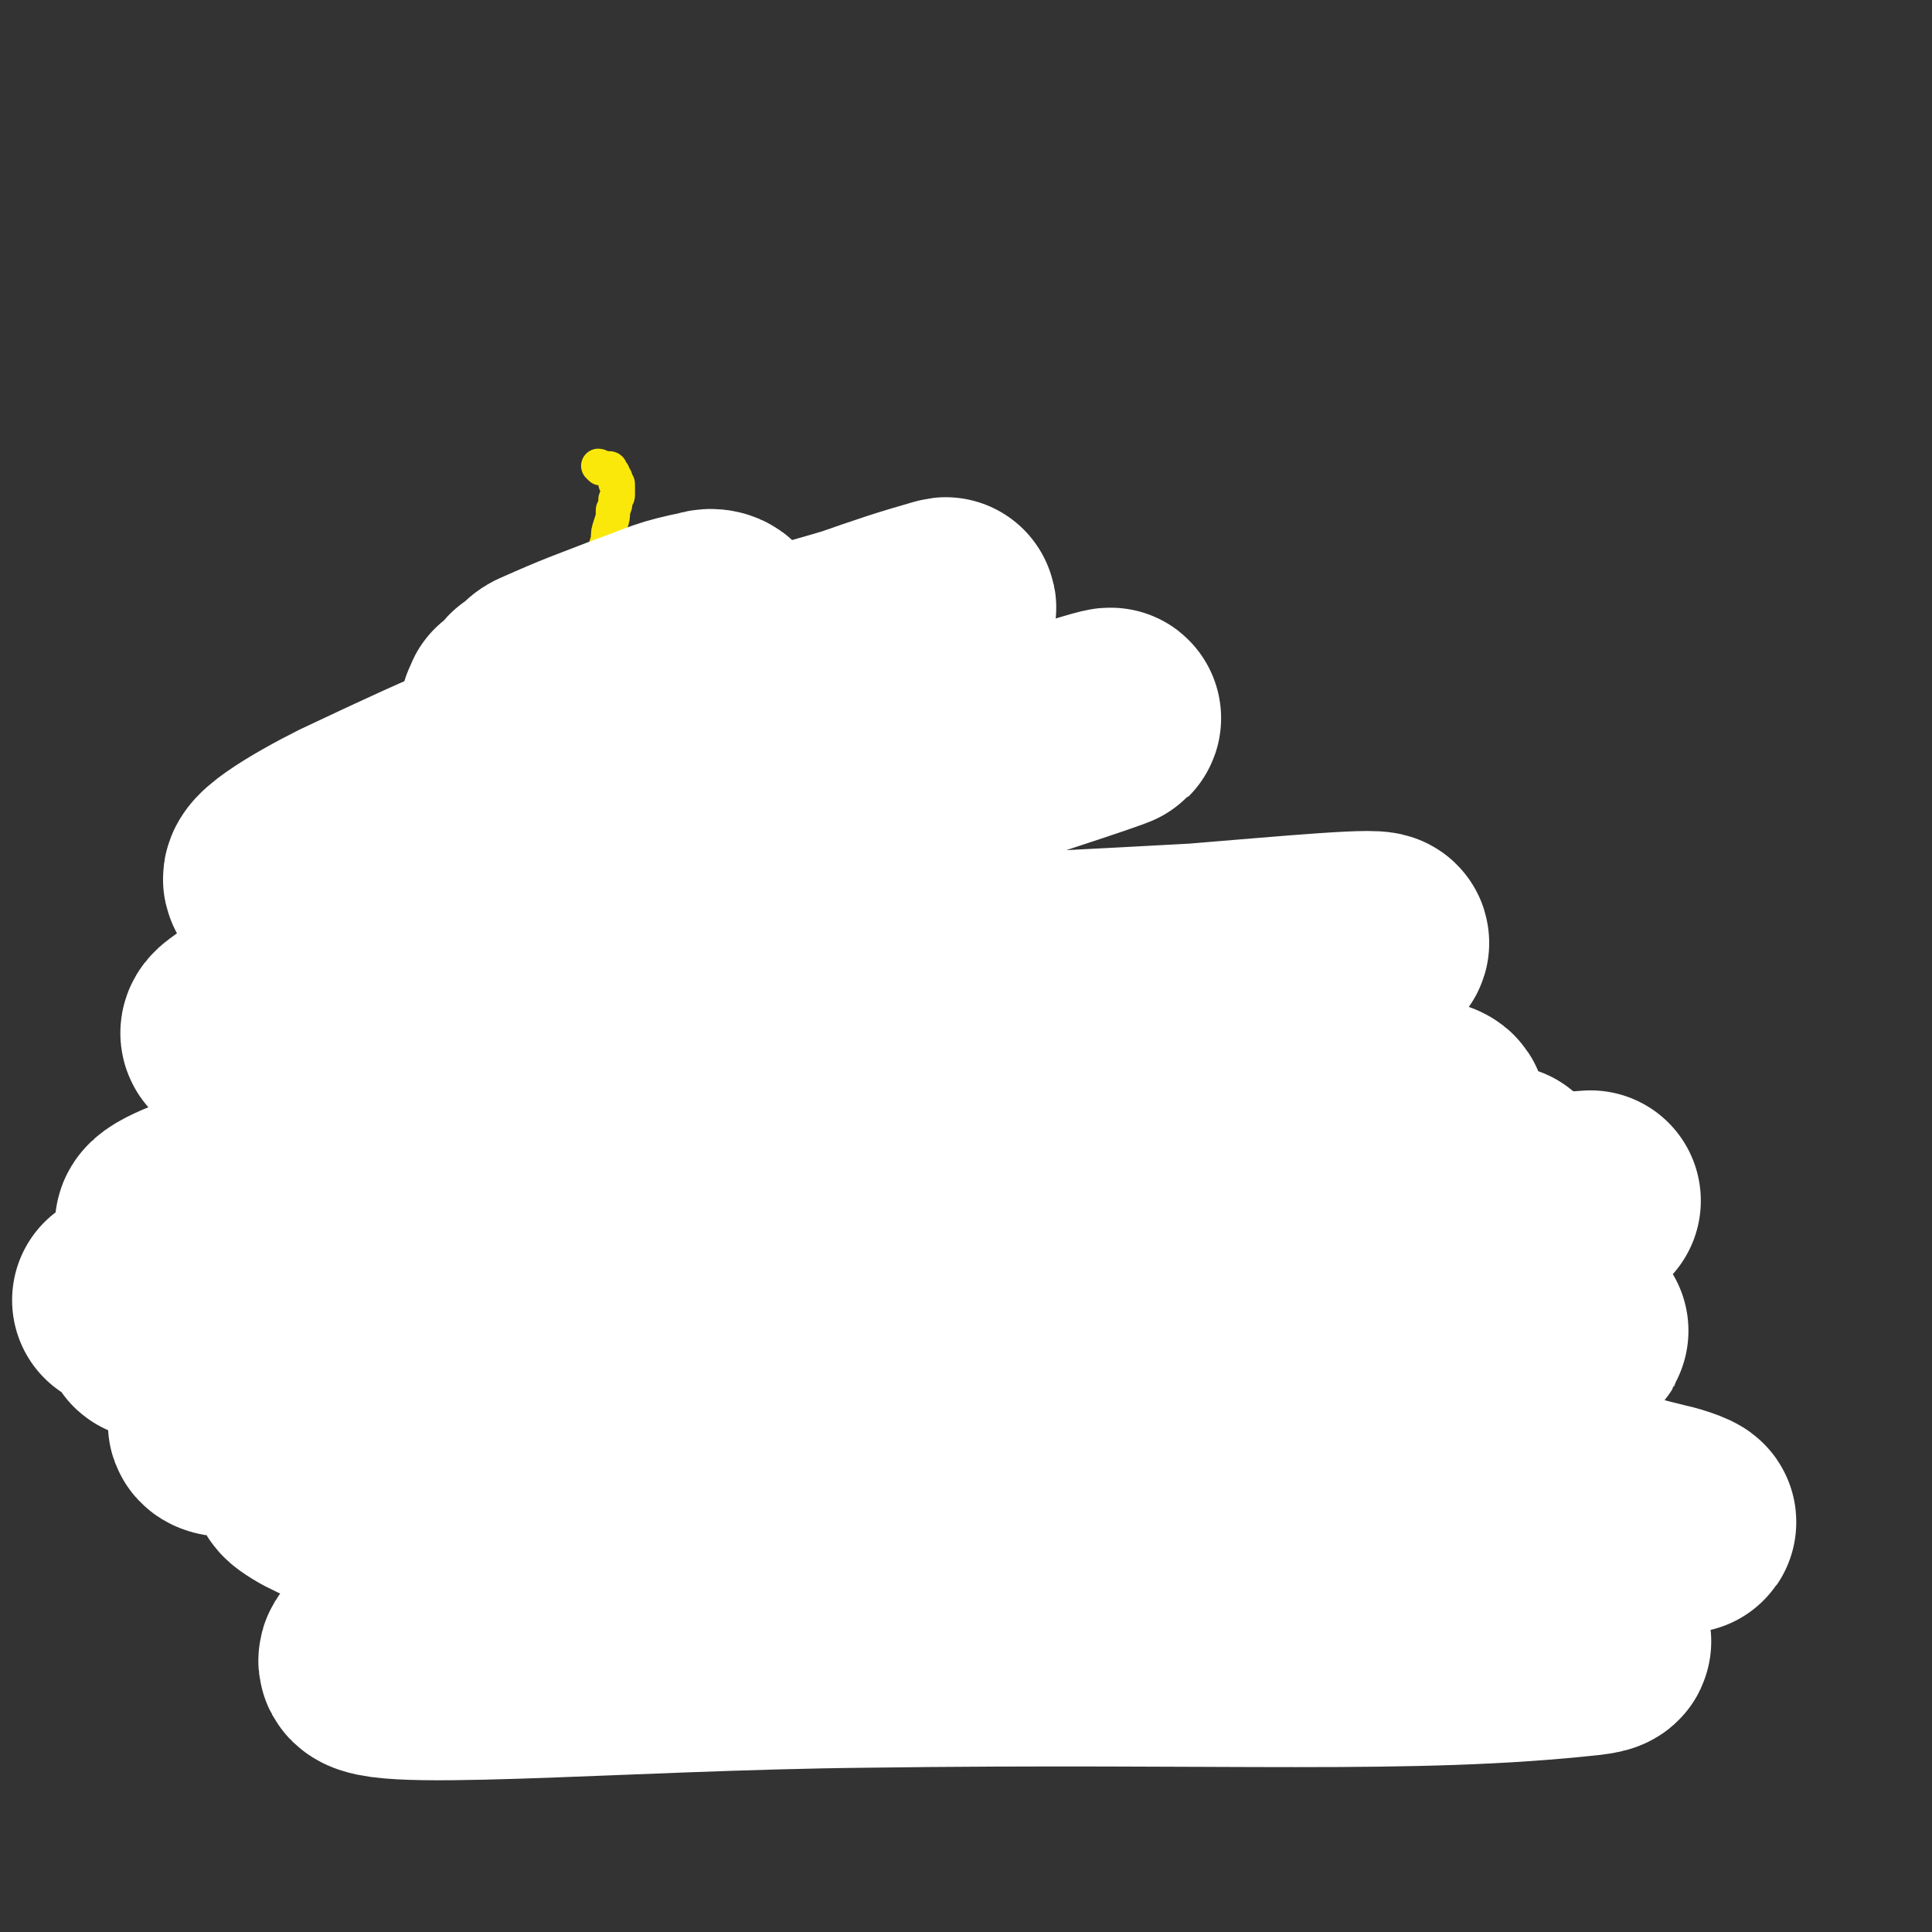 <svg viewBox='0 0 788 788' version='1.1' xmlns='http://www.w3.org/2000/svg' xmlns:xlink='http://www.w3.org/1999/xlink'><rect x="0" y="0" width="788" height="788" fill="#333333" stroke="none"/><g fill='none' stroke='#FAE80B' stroke-width='14' stroke-linecap='round' stroke-linejoin='round'><path d='M245,191c0,0 -1,-1 -1,-1 1,0 1,1 3,1 1,0 1,0 1,0 1,0 1,0 1,1 0,0 0,0 0,0 1,1 1,1 1,1 0,1 0,1 1,2 0,0 0,0 0,1 0,0 0,0 0,1 1,0 1,0 1,1 0,1 0,1 0,2 0,1 0,1 0,2 0,1 -1,1 -1,2 0,2 0,2 -1,4 0,3 0,3 -1,6 -1,3 -1,3 -1,6 -1,3 -1,3 -2,7 -1,2 0,2 -1,5 0,2 0,2 -1,4 0,2 -1,1 -1,3 0,1 0,1 0,2 0,1 0,1 -1,2 0,1 0,1 0,1 0,0 0,-1 1,-1 '/></g>
<g fill='none' stroke='#2D63AF' stroke-width='14' stroke-linecap='round' stroke-linejoin='round'><path d='M261,250c0,0 -1,-1 -1,-1 -1,0 -1,0 -1,0 0,1 0,1 0,1 1,0 0,0 0,1 0,1 1,1 0,1 0,2 -1,2 -1,3 -1,2 0,2 -1,5 0,2 0,2 0,5 -1,5 -1,5 -2,10 -1,6 -2,6 -3,12 -1,5 0,5 -1,11 -1,4 -1,4 -1,7 -1,4 0,4 0,7 0,3 -1,3 -1,5 0,2 0,2 -1,5 0,3 0,3 0,6 0,3 0,3 0,6 0,3 0,3 0,7 0,3 1,3 1,6 0,3 0,3 0,6 0,2 0,2 0,5 0,1 0,1 0,3 0,1 0,1 0,2 0,2 0,2 0,3 0,1 0,1 0,2 0,2 0,2 0,3 0,1 0,1 0,3 0,2 0,2 0,3 0,3 0,3 0,5 0,3 0,3 -1,5 0,3 0,3 0,5 0,3 0,3 0,5 -1,2 0,2 0,4 0,2 0,2 0,4 0,1 -1,1 0,2 0,1 0,1 0,3 0,0 0,0 0,1 0,1 0,1 1,1 0,1 0,1 0,2 0,1 0,1 0,3 0,1 0,1 0,3 0,2 0,2 -1,5 0,3 0,3 0,6 0,3 0,3 0,5 0,2 0,2 0,4 0,2 0,2 0,3 0,1 0,1 0,2 0,1 0,1 0,1 0,0 0,0 0,0 1,1 1,1 1,2 0,1 0,1 0,1 0,1 0,1 1,2 0,0 0,0 0,1 0,1 0,1 1,2 0,1 0,1 0,3 1,1 0,1 0,3 0,2 1,2 1,4 0,1 0,1 0,2 0,2 1,2 1,3 0,0 0,0 0,0 0,2 0,2 0,3 -1,1 -1,1 -1,3 0,3 0,3 0,7 0,2 0,2 -1,5 0,2 0,2 0,4 -1,2 0,2 0,3 -1,1 0,1 0,2 0,0 0,0 0,1 0,0 0,0 0,1 0,0 0,0 0,0 0,1 0,1 0,2 0,1 0,1 0,2 0,0 0,0 0,1 0,1 0,1 0,1 0,1 0,1 0,1 0,0 0,0 0,1 0,0 0,0 0,0 0,1 0,1 0,2 0,1 0,1 0,1 0,1 0,1 0,2 0,1 0,1 0,1 0,0 0,0 0,0 0,0 0,0 0,0 0,-1 0,-1 0,-1 '/><path d='M277,268c0,0 -1,-1 -1,-1 0,0 1,1 1,2 0,1 0,1 0,1 0,0 0,-1 0,-1 -1,0 -1,0 -1,0 0,0 0,-1 1,-1 0,0 0,0 0,0 0,0 0,0 0,0 1,-1 1,-1 2,-2 0,0 0,0 0,0 1,-1 1,-1 2,-1 0,0 0,0 0,-1 1,0 1,-1 1,-1 1,0 1,1 1,1 0,-1 0,-1 1,-1 1,0 1,0 1,0 1,0 0,-1 0,-1 1,0 1,0 2,0 1,0 1,-1 1,-1 1,0 1,0 1,0 0,0 0,0 0,-1 1,0 1,1 2,1 0,-1 0,-1 1,-1 0,0 0,0 1,0 1,0 1,0 1,1 1,0 1,0 2,0 1,2 2,1 3,3 4,2 4,2 7,5 4,4 4,4 8,7 3,2 3,2 5,4 3,2 3,2 5,3 2,1 2,1 4,2 1,1 0,1 2,2 1,1 1,1 2,1 2,2 2,2 4,3 2,2 2,2 4,4 3,2 3,2 6,4 4,3 3,3 6,6 3,2 3,2 6,5 2,3 2,3 4,5 2,2 2,2 3,3 2,2 2,3 3,5 2,2 2,2 4,4 1,3 1,3 3,5 2,3 2,3 4,6 1,2 2,2 3,4 2,3 1,3 3,5 1,2 1,2 3,4 1,1 1,1 3,3 1,2 1,2 2,3 2,3 2,3 4,5 2,2 2,2 3,4 2,3 2,3 4,6 2,3 2,3 4,7 2,3 2,3 4,5 1,2 1,2 2,5 1,2 1,2 2,4 1,1 1,1 3,3 1,2 1,1 2,3 2,2 2,2 3,5 1,2 1,2 3,4 1,2 1,2 3,5 1,2 1,2 3,5 1,3 1,3 2,6 2,3 2,3 3,5 1,3 1,3 3,6 2,4 2,3 4,7 2,4 2,4 3,8 2,3 2,3 4,7 2,3 2,3 3,5 2,3 2,3 3,5 2,3 2,3 3,6 2,4 2,4 4,7 2,4 2,4 3,8 2,3 2,3 3,6 1,2 1,2 2,4 1,1 1,1 1,3 1,1 1,1 1,2 1,1 1,1 2,2 1,1 1,2 2,3 0,0 1,0 1,1 1,1 0,1 1,2 0,1 0,1 1,1 1,1 1,1 1,1 1,1 1,1 1,1 1,1 1,1 1,2 1,0 1,-1 1,-1 0,1 0,1 1,2 0,1 1,0 1,1 1,0 0,0 1,1 0,1 1,1 1,1 0,1 -1,0 -2,1 -1,0 0,1 -1,2 -1,1 -2,1 -3,2 -1,1 -1,0 -3,1 -2,1 -2,2 -4,3 -2,1 -2,0 -4,1 -3,1 -3,1 -6,1 -4,1 -4,1 -8,1 -3,0 -3,0 -6,0 -3,1 -3,1 -7,1 -2,0 -2,0 -4,0 -2,-1 -2,-1 -3,-1 -2,-1 -2,-1 -3,-1 -1,0 -1,0 -2,-1 -2,0 -2,-1 -3,-1 -3,0 -3,0 -6,0 -4,0 -4,0 -8,0 -4,0 -4,0 -9,0 -3,-1 -3,0 -7,-1 -3,0 -3,0 -6,-1 -5,0 -5,0 -9,0 -8,-1 -8,-1 -15,-1 -8,0 -8,0 -15,-1 -6,0 -6,0 -11,0 -4,0 -4,0 -7,-1 -3,0 -3,1 -6,0 -1,0 -1,-1 -2,-1 -2,-1 -2,0 -3,-1 -1,0 -1,-1 -3,-1 -1,-1 -2,0 -3,-1 -3,-1 -3,-1 -5,-2 -3,-1 -3,-1 -6,-1 -4,-1 -4,-2 -8,-3 -4,0 -4,-1 -7,-1 -2,0 -2,0 -4,0 -2,0 -2,0 -4,-1 -1,0 0,0 -2,-1 -1,0 -1,0 -2,0 -1,-1 -1,-1 -1,-1 -1,0 -1,0 -2,-1 0,0 0,0 -1,0 -1,-1 -1,-1 -1,-1 -1,0 -1,0 -2,0 0,0 0,-1 -1,-1 0,0 0,0 -1,0 0,0 0,-1 0,-1 -1,0 -1,0 -2,0 0,0 0,1 0,0 0,0 0,0 -1,0 0,0 0,0 -1,0 0,-1 1,-1 1,-1 '/></g>
<g fill='none' stroke='#2D63AF' stroke-width='90' stroke-linecap='round' stroke-linejoin='round'><path d='M510,589c-1,0 -2,0 -1,-1 2,-15 3,-15 5,-31 2,-11 1,-11 2,-22 0,-9 0,-9 -2,-18 -2,-10 1,-14 -8,-19 -25,-15 -28,-17 -58,-20 -57,-5 -59,-1 -116,4 -41,4 -41,5 -81,14 -22,4 -23,5 -43,12 -5,2 -5,3 -7,7 -1,1 0,2 1,3 2,2 2,3 6,4 36,11 36,11 73,20 37,9 37,10 74,17 29,5 30,4 60,8 '/></g>
<g fill='none' stroke='#FFFFFF' stroke-width='90' stroke-linecap='round' stroke-linejoin='round'><path d='M517,552c0,0 0,-1 -1,-1 -65,-7 -65,-11 -131,-13 -38,-1 -40,-1 -76,6 -10,3 -14,8 -16,14 -2,2 4,2 10,4 37,12 37,14 75,24 47,12 47,12 95,20 46,8 46,7 93,12 41,4 41,4 83,6 19,0 26,0 38,-3 3,0 -5,-3 -10,-4 -37,-9 -37,-12 -76,-17 -99,-14 -99,-17 -199,-22 -82,-5 -83,-6 -164,2 -57,5 -128,14 -114,24 25,18 96,21 193,32 114,14 115,7 230,19 51,5 126,13 101,16 -72,8 -148,3 -295,5 -101,1 -212,11 -202,0 11,-12 121,-25 243,-45 92,-15 95,-9 186,-25 7,-2 14,-10 8,-11 -144,-16 -155,-17 -310,-24 -74,-4 -74,0 -148,2 -18,0 -49,3 -35,2 101,-9 132,-13 264,-22 66,-5 66,-4 133,-6 74,-3 170,-5 149,-4 -36,2 -132,1 -264,11 -142,10 -217,29 -283,28 -25,-1 49,-23 102,-32 208,-36 209,-29 419,-57 15,-2 44,-4 30,-3 -203,9 -232,7 -464,22 -64,5 -151,21 -127,18 50,-7 137,-21 275,-37 68,-8 69,-8 138,-11 71,-3 166,-6 142,-1 -51,12 -146,19 -292,36 -88,10 -88,10 -176,18 -37,4 -97,11 -74,5 107,-27 166,-38 334,-70 70,-14 70,-15 141,-20 21,-2 54,3 41,6 -50,9 -83,9 -167,16 -95,9 -95,9 -190,17 -78,6 -138,19 -157,12 -12,-4 46,-21 95,-33 148,-36 149,-32 298,-64 50,-10 92,-14 100,-19 5,-3 -37,1 -74,4 -91,5 -91,4 -181,12 -78,8 -78,12 -156,19 -27,2 -66,7 -55,-1 31,-23 68,-35 138,-60 58,-21 60,-16 118,-33 51,-16 100,-32 101,-33 2,-2 -46,15 -94,25 -67,14 -68,12 -135,23 -55,10 -79,20 -110,19 -10,-1 12,-14 28,-22 55,-26 55,-25 112,-47 45,-17 45,-15 91,-30 20,-7 26,-9 40,-13 3,-1 -3,2 -6,3 -36,10 -36,11 -72,20 -41,10 -41,10 -83,18 -7,2 -8,2 -16,2 0,0 0,-1 1,-1 0,-2 0,-2 1,-2 1,-1 1,-1 2,-2 1,-1 1,-1 2,-1 1,-1 1,-1 1,-2 0,0 0,-1 1,-1 1,-1 1,-1 2,-1 2,-2 2,-3 4,-4 18,-8 19,-8 37,-15 14,-5 14,-6 29,-9 2,-1 5,0 5,1 -1,3 -4,4 -9,7 -12,10 -12,10 -26,19 -14,8 -15,9 -29,16 -2,0 -3,-2 -2,-3 0,-1 2,-1 4,-2 '/></g>
</svg>